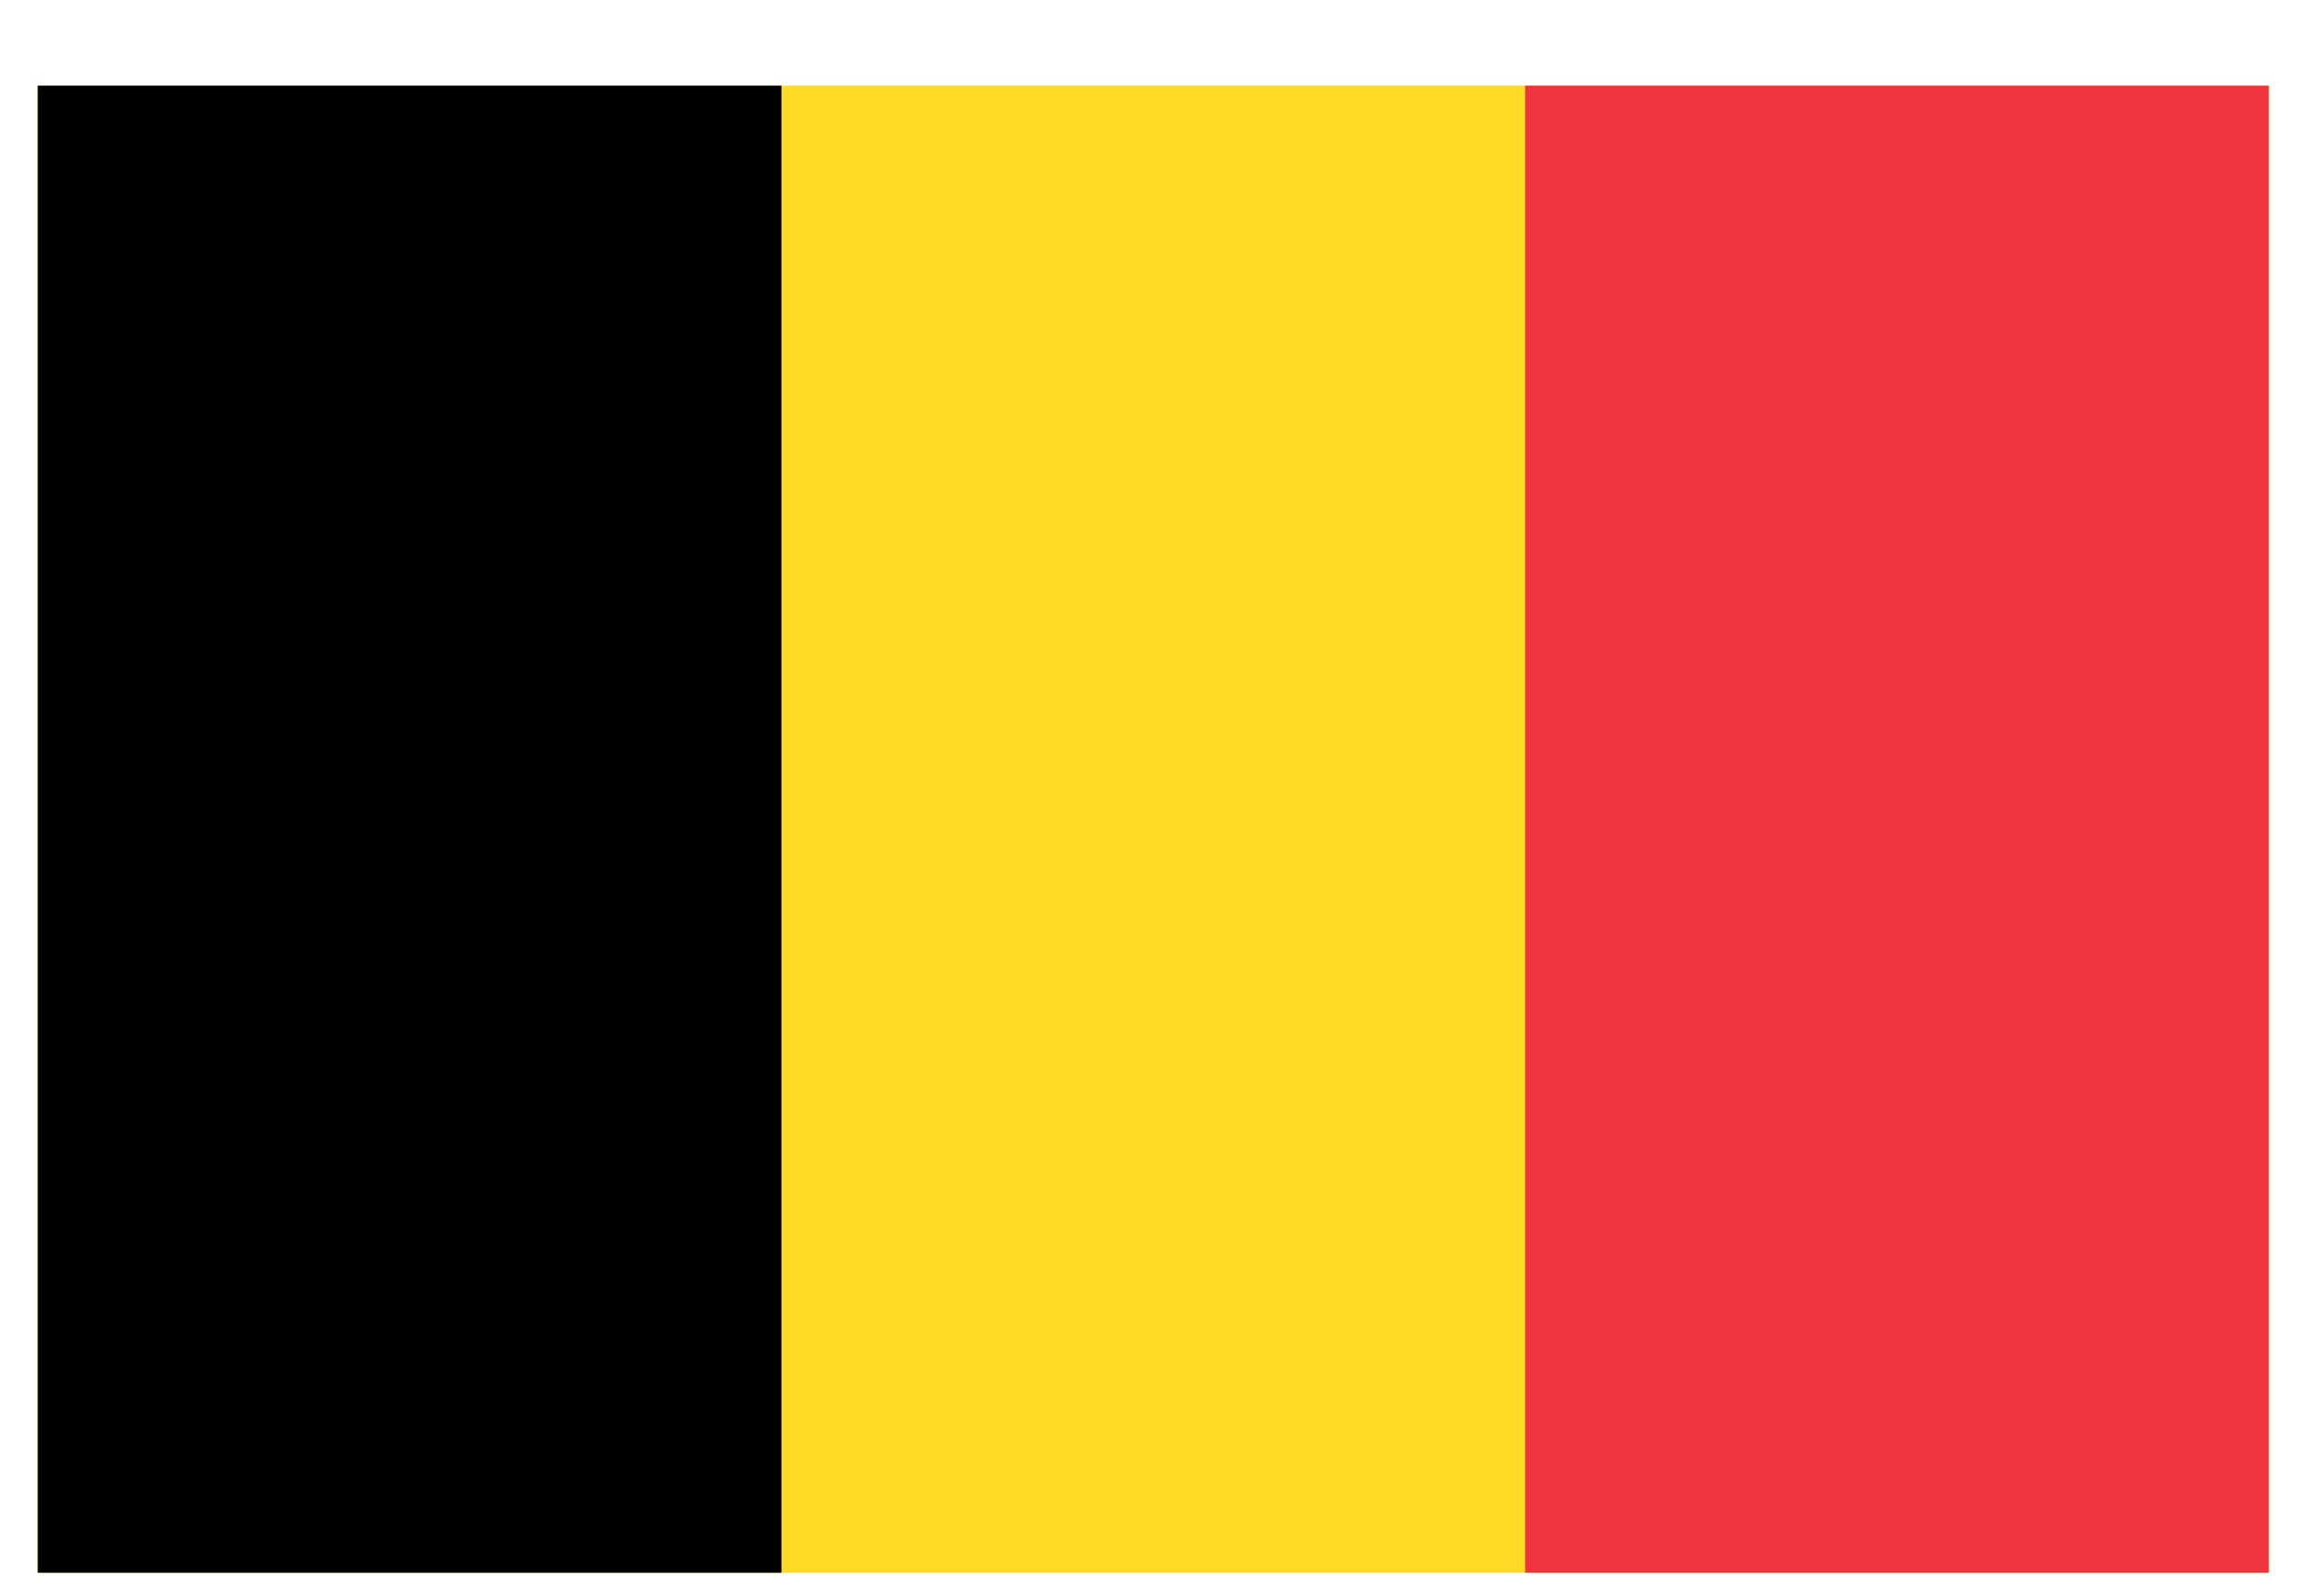 <?xml version="1.0" encoding="UTF-8"?> <svg xmlns="http://www.w3.org/2000/svg" width="25" height="17" viewBox="0 0 25 17" fill="none"><g clip-path="url(#clip0_301_1575)"><path d="M0.406 0.922H24.406V16.922H0.406V0.922Z" fill="#FDDA25"></path><path d="M0.406 0.922H8.406V16.922H0.406V0.922Z" fill="black"></path><path d="M16.406 0.922H24.406V16.922H16.406V0.922Z" fill="#EF3340"></path></g><defs><clipPath id="clip0_301_1575"><rect width="24" height="16" fill="white" transform="translate(0.406 0.922)"></rect></clipPath></defs></svg> 